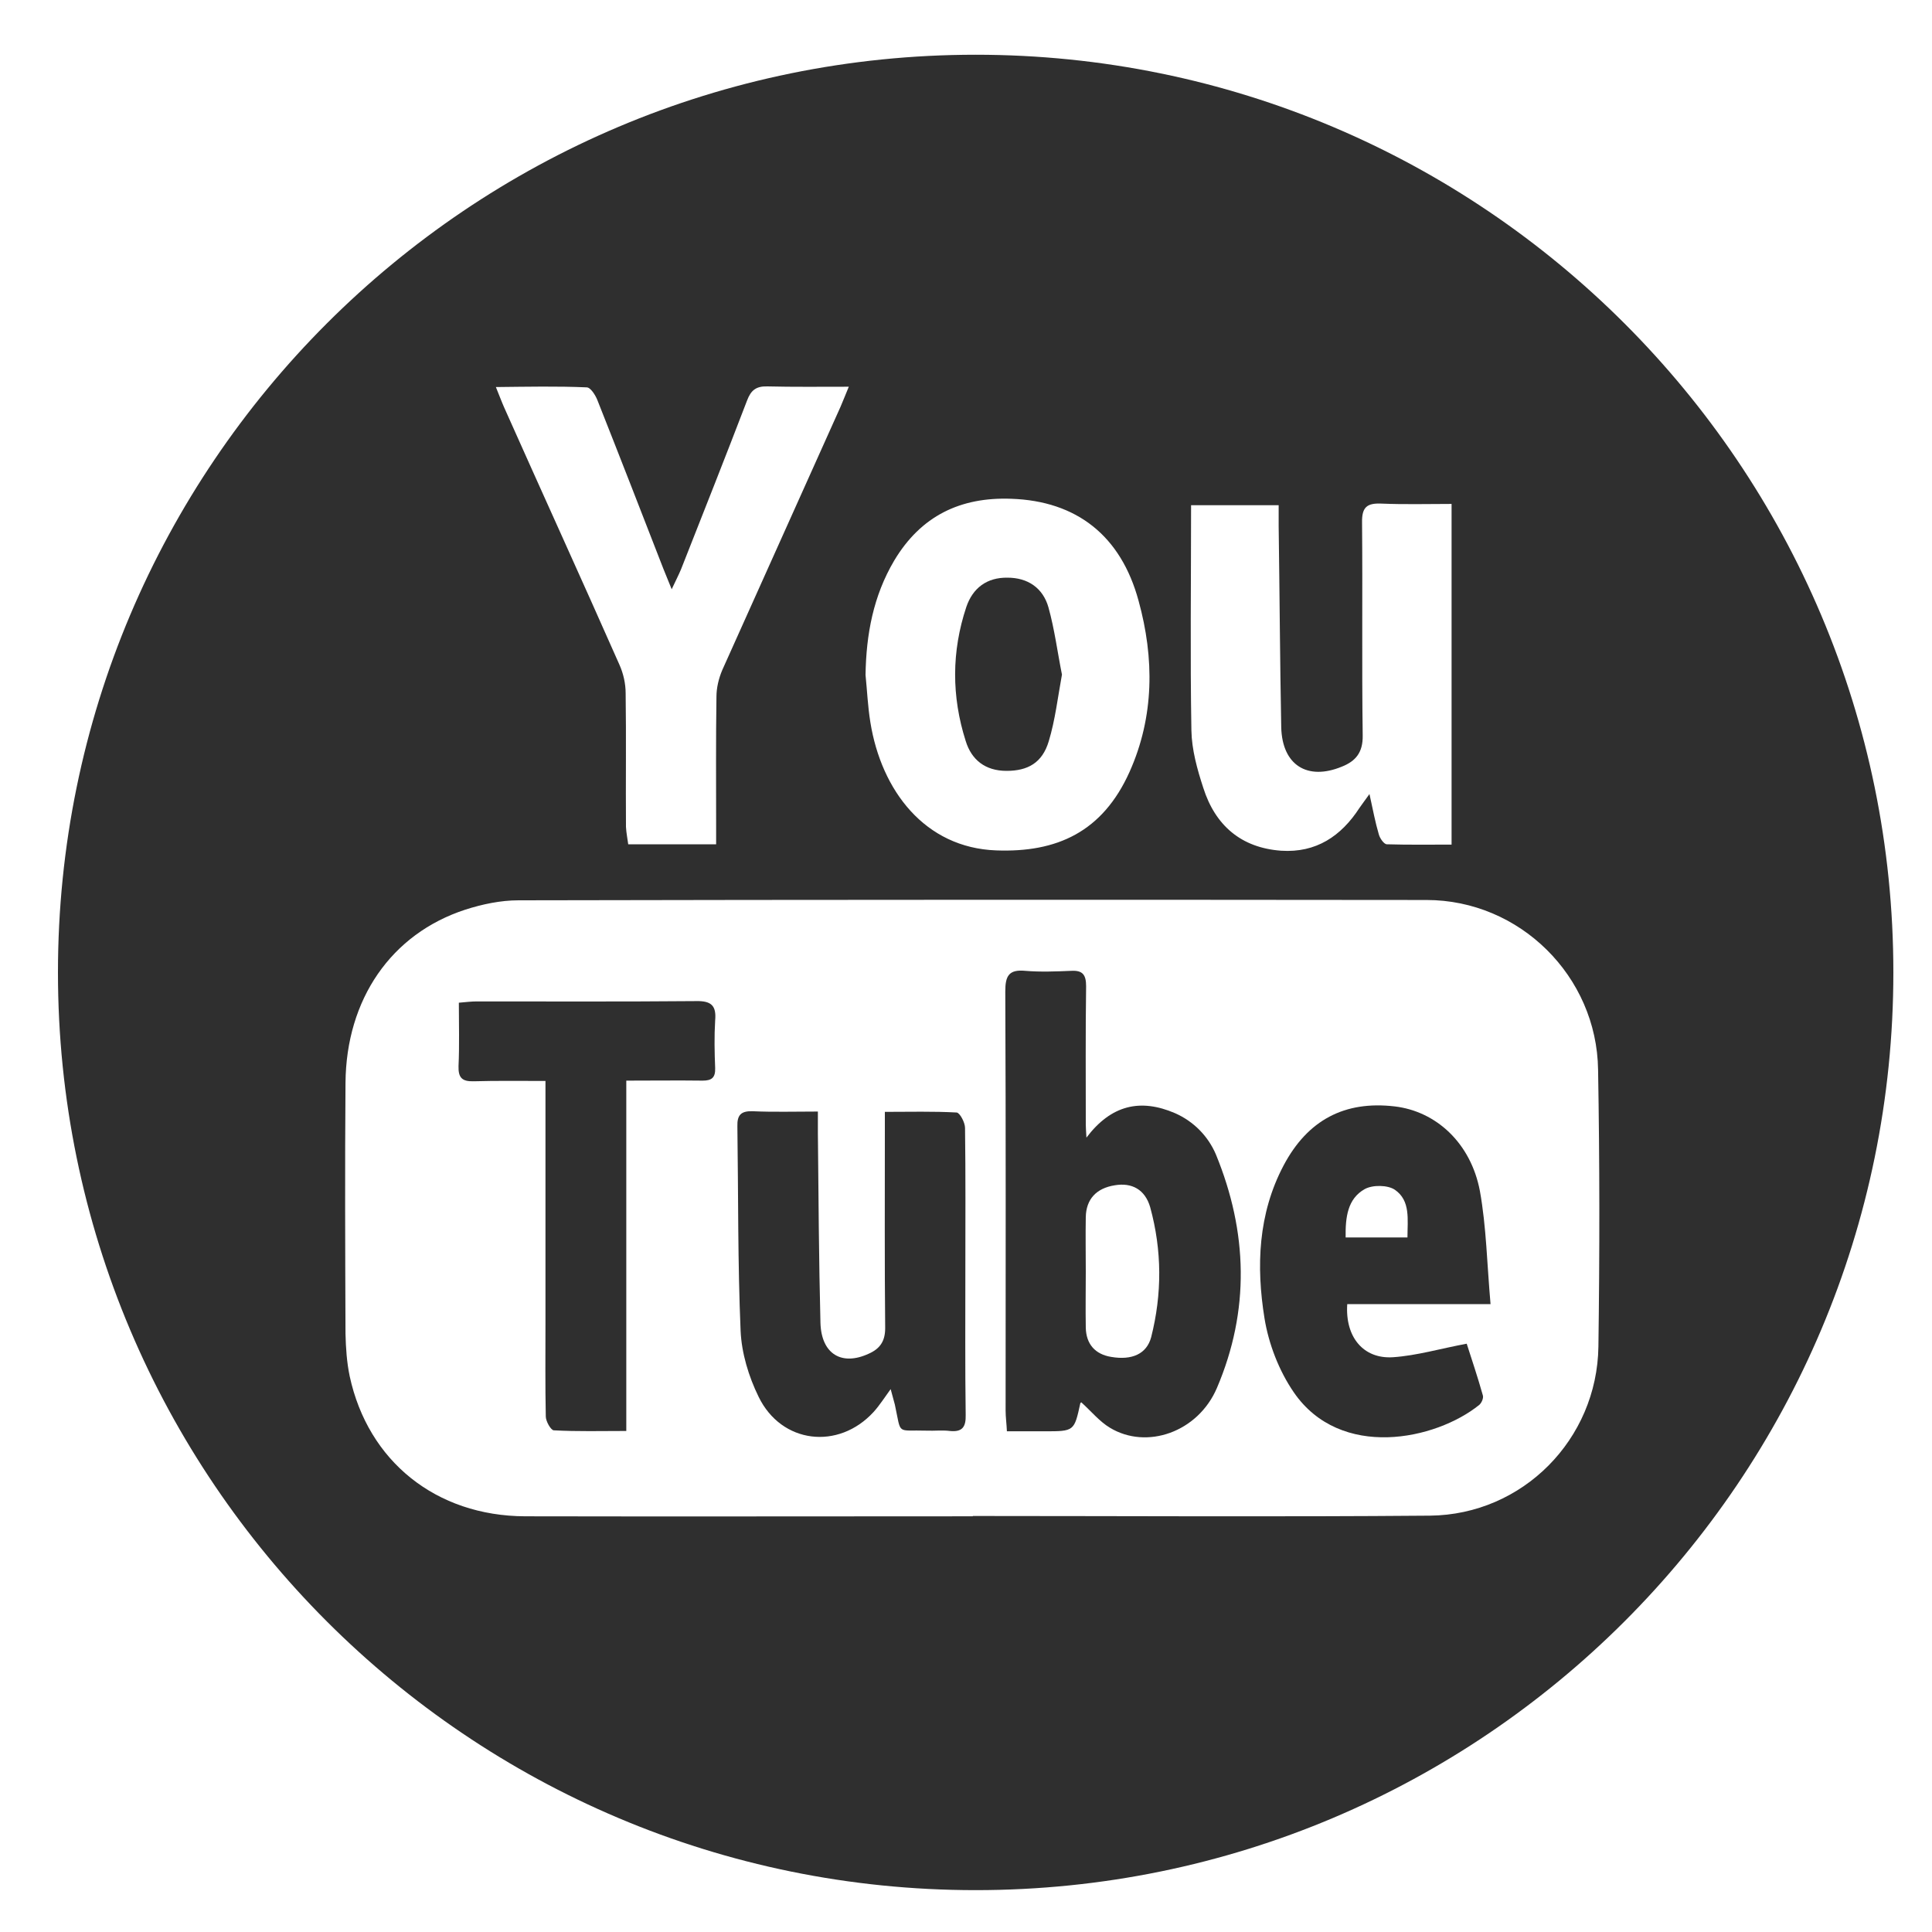 <?xml version="1.0" encoding="utf-8"?>
<!-- Generator: Adobe Illustrator 25.0.0, SVG Export Plug-In . SVG Version: 6.00 Build 0)  -->
<svg version="1.1" id="Calque_2_1_" xmlns="http://www.w3.org/2000/svg" xmlns:xlink="http://www.w3.org/1999/xlink" x="0px"
	 y="0px" viewBox="0 0 600 600" style="enable-background:new 0 0 600 600;" xml:space="preserve">
<style type="text/css">
	.st0{fill:#2F2F2F;}
</style>
<g>
	<path class="st0" d="M312.6,239.4c6.6,0,11.1-2.5,13.1-9.2c2-6.6,2.8-13.6,4.1-20.7c-1.4-7-2.3-14.1-4.2-20.9
		c-1.7-6-6.4-9.2-12.7-9.2c-6.4-0.1-10.8,3.2-12.8,9.1c-4.6,13.8-4.6,27.8-0.2,41.6C301.7,236,306,239.4,312.6,239.4z"/>
	<path class="st0" d="M364.9,345.7c-10.7-4.6-19.8-2.6-27.5,7.6c-0.1-2.1-0.2-3-0.2-4c0-14.3-0.1-28.7,0.1-43c0-3.5-1-5-4.6-4.8
		c-4.8,0.2-9.6,0.4-14.3,0c-5.2-0.5-6.2,1.7-6.2,6.4c0.2,43.4,0.1,86.8,0.1,130.2c0,2,0.3,4,0.4,6.4c4.2,0,7.9,0,11.7,0
		c9.2,0,9.2,0,11.1-8.7c0-0.1,0.2-0.2,0.3-0.3c3.1,2.8,5.7,6,8.9,7.9c11.4,6.9,27.3,1.4,33.2-12.3c10.3-24.1,9.6-48.5-0.3-72.6
		C375.2,352.9,370.8,348.3,364.9,345.7z M357.5,415.3c-1.4,5.2-6,7.2-12.4,6.1c-5-0.8-7.8-4-7.9-9.1c-0.1-5.8,0-11.6,0-17.4
		c0-5.6-0.1-11.3,0-16.9s3.3-9,9-9.9c5.3-0.9,9.4,1.3,11,6.8C360.9,388.4,360.9,401.9,357.5,415.3z"/>
	<path class="st0" d="M299.8,394.4c0-14.7,0.1-29.4-0.1-44.1c0-1.7-1.6-4.7-2.6-4.8c-7.3-0.4-14.5-0.2-22.3-0.2c0,2.5,0,4.4,0,6.2
		c0,20.3-0.1,40.7,0.1,61c0,4.1-1.7,6.4-5.1,7.9c-8.4,3.9-14.7,0.1-15-9.5c-0.5-19.6-0.6-39.3-0.8-58.9c0-2,0-4,0-6.8
		c-7.3,0-13.8,0.2-20.3-0.1c-3.6-0.1-4.8,1.2-4.7,4.7c0.3,21.2,0.1,42.4,1,63.5c0.3,6.9,2.5,14.2,5.6,20.5
		c7.1,14.6,24.8,16.6,35.7,4.7c1.9-2.1,3.4-4.5,5.3-7.1c0.5,1.9,0.9,3.4,1.3,4.8c2.1,9.7,0.3,7.8,9.9,8.1c2.4,0.1,4.8-0.2,7.2,0.1
		c3.9,0.4,5-1.3,4.9-5C299.7,424.5,299.8,409.4,299.8,394.4z"/>
	<path class="st0" d="M216.2,310.9c-22.7,0.2-45.4,0.1-68.1,0.1c-1.7,0-3.3,0.2-5.6,0.4c0,6.8,0.2,13.3-0.1,19.7
		c-0.1,3.6,1.1,4.8,4.7,4.7c7.1-0.2,14.3-0.1,22.3-0.1c0,2.8,0,4.8,0,6.9c0,22.9,0,45.8,0,68.6c0,9.6-0.1,19.1,0.1,28.7
		c0,1.5,1.6,4.3,2.5,4.3c7.3,0.4,14.5,0.2,22.5,0.2c0-36.6,0-72.5,0-108.8c8.3,0,16-0.1,23.7,0c2.8,0,4-0.9,3.9-3.9
		c-0.2-4.9-0.3-9.9,0-14.8C222.5,312.4,221,310.8,216.2,310.9z"/>
	<path class="st0" d="M303,17C145.6,17,18,144.6,18,302s127.6,285,285,285s285-127.6,285-285S460.4,17,303,17z M369.9,156.9
		c9.2,0,18,0,27.2,0c0,2.5,0,4.5,0,6.5c0.3,20.8,0.4,41.7,0.8,62.5c0.3,11.7,8.1,16.6,18.8,12.2c4.3-1.7,6.6-4.4,6.5-9.7
		c-0.3-22,0-44.1-0.2-66.1c-0.1-4.9,1.6-6.1,6.1-5.9c7.1,0.3,14.3,0.1,21.7,0.1c0,35.5,0,70.3,0,105.8c-6.7,0-13.4,0.1-20.1-0.1
		c-0.9,0-2.2-1.9-2.5-3.1c-1.1-3.7-1.8-7.5-2.9-12.5c-1.4,2-2.3,3.1-3.1,4.3c-5.7,8.8-13.5,14-24.3,13.3
		c-12.5-0.9-20.5-7.9-24.2-19.5c-1.9-5.8-3.6-11.9-3.7-17.9C369.6,203.7,369.9,180.6,369.9,156.9z M277.7,174.1
		c8.3-13.9,20.6-19.8,36.4-19.2c20.2,0.7,34,11.4,39.5,31.7c4.9,17.8,4.9,35.9-2.8,53.1c-8.4,18.7-22.6,25.1-41.4,24.4
		c-22.2-0.8-35.7-18.6-39.1-39.8c-0.8-4.9-1-9.8-1.5-14.7C269,197,271.2,185.1,277.7,174.1z M182.2,120.3c1.2,0,2.7,2.4,3.3,3.9
		c6.9,17.4,13.7,34.9,20.5,52.4c0.7,1.7,1.4,3.4,2.6,6.4c1.3-2.8,2.2-4.5,2.9-6.2c6.9-17.5,13.8-34.9,20.5-52.4
		c1.2-3.2,2.8-4.5,6.3-4.4c8.2,0.2,16.3,0.1,25.3,0.1c-1.1,2.6-1.8,4.5-2.6,6.3c-12.2,27.2-24.5,54.5-36.7,81.7
		c-1.1,2.6-1.8,5.5-1.8,8.3c-0.2,13.3-0.1,26.7-0.1,40c0,1.8,0,3.7,0,5.8c-9.2,0-17.8,0-27.3,0c-0.2-1.6-0.6-3.5-0.7-5.4
		c-0.1-13.8,0.1-27.7-0.1-41.5c0-3-0.7-6.1-1.9-8.8c-11.8-26.7-23.9-53.2-35.8-79.9c-0.8-1.8-1.5-3.7-2.6-6.4
		C163.9,120.1,173.1,119.9,182.2,120.3z M496.4,418.2c-0.4,28.8-23.5,52.2-52.3,52.5c-47.3,0.4-94.7,0.1-142,0.1c0,0,0,0,0,0.1
		c-46.3,0-92.6,0.1-139,0c-27.7-0.1-48.8-17.1-54.5-43.5c-0.9-4.3-1.2-8.8-1.3-13.2c-0.1-26-0.2-52,0-77.9
		c0.2-26,14.2-46.3,37.2-53.8c5.3-1.7,11-2.9,16.5-2.9c94-0.2,188-0.2,282-0.1c29,0,52.9,23.7,53.3,52.7
		C496.8,360.8,496.8,389.5,496.4,418.2z"/>
	<path class="st0" d="M462.9,405c-1.1-12.5-1.3-24-3.3-35.1c-2.8-14.9-13.6-24.8-26.5-26.3c-15.5-1.8-27,4.2-34.5,18.4
		c-7.9,15-8.5,31.3-5.9,47.4c1.3,8,4.5,16.3,9.1,23c14.5,21.1,44.1,14.8,57.6,3.9c0.7-0.6,1.4-2.1,1.1-3c-1.6-5.7-3.5-11.3-5-16
		c-8.1,1.5-15.5,3.7-22.9,4.2c-9.2,0.6-14.9-6.3-14.2-16.5C432.6,405,446.8,405,462.9,405z M417.9,384.3c-0.1-6.3,0.6-12,5.9-15
		c2.5-1.4,7.2-1.3,9.4,0.2c4.9,3.4,3.9,9.2,3.9,14.8C430.5,384.3,424.4,384.3,417.9,384.3z"/>
</g>
</svg>
